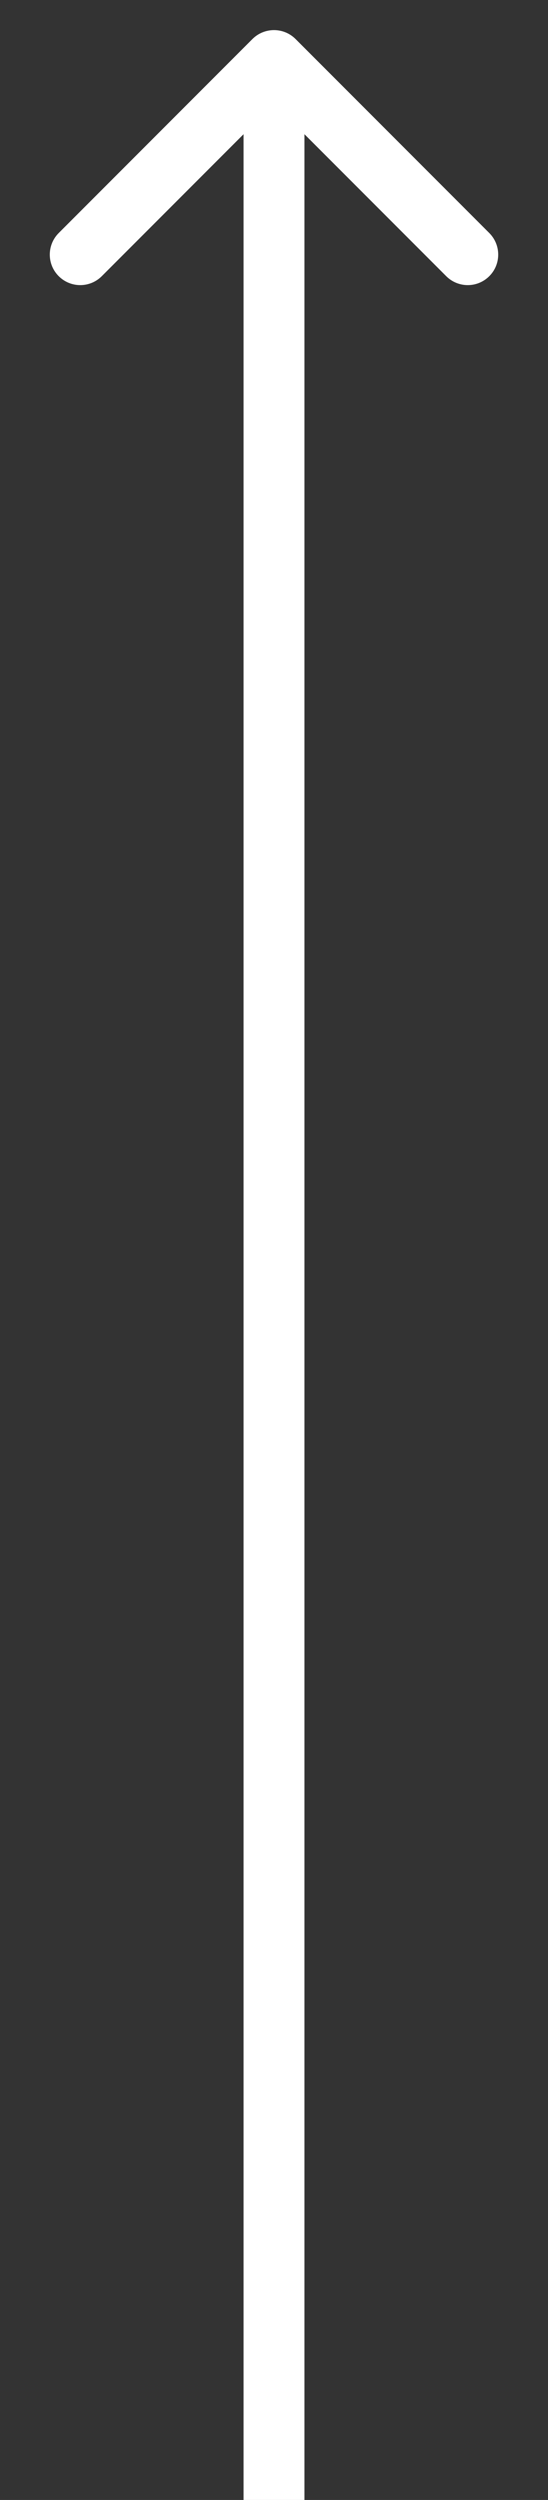 <?xml version="1.0" encoding="UTF-8"?> <svg xmlns="http://www.w3.org/2000/svg" width="9" height="41" viewBox="0 0 9 41" fill="none"><rect x="0" y="0" width="9" height="41" fill="#333333" stroke="none"/><path d="M4.854 0.64C4.658 0.445 4.342 0.445 4.146 0.64L0.964 3.822C0.769 4.018 0.769 4.334 0.964 4.529C1.16 4.725 1.476 4.725 1.672 4.529L4.5 1.701L7.328 4.529C7.524 4.725 7.84 4.725 8.036 4.529C8.231 4.334 8.231 4.018 8.036 3.822L4.854 0.64ZM4 0.994L4 41.006H5L5 0.994L4 0.994Z" fill="white"></path></svg> 